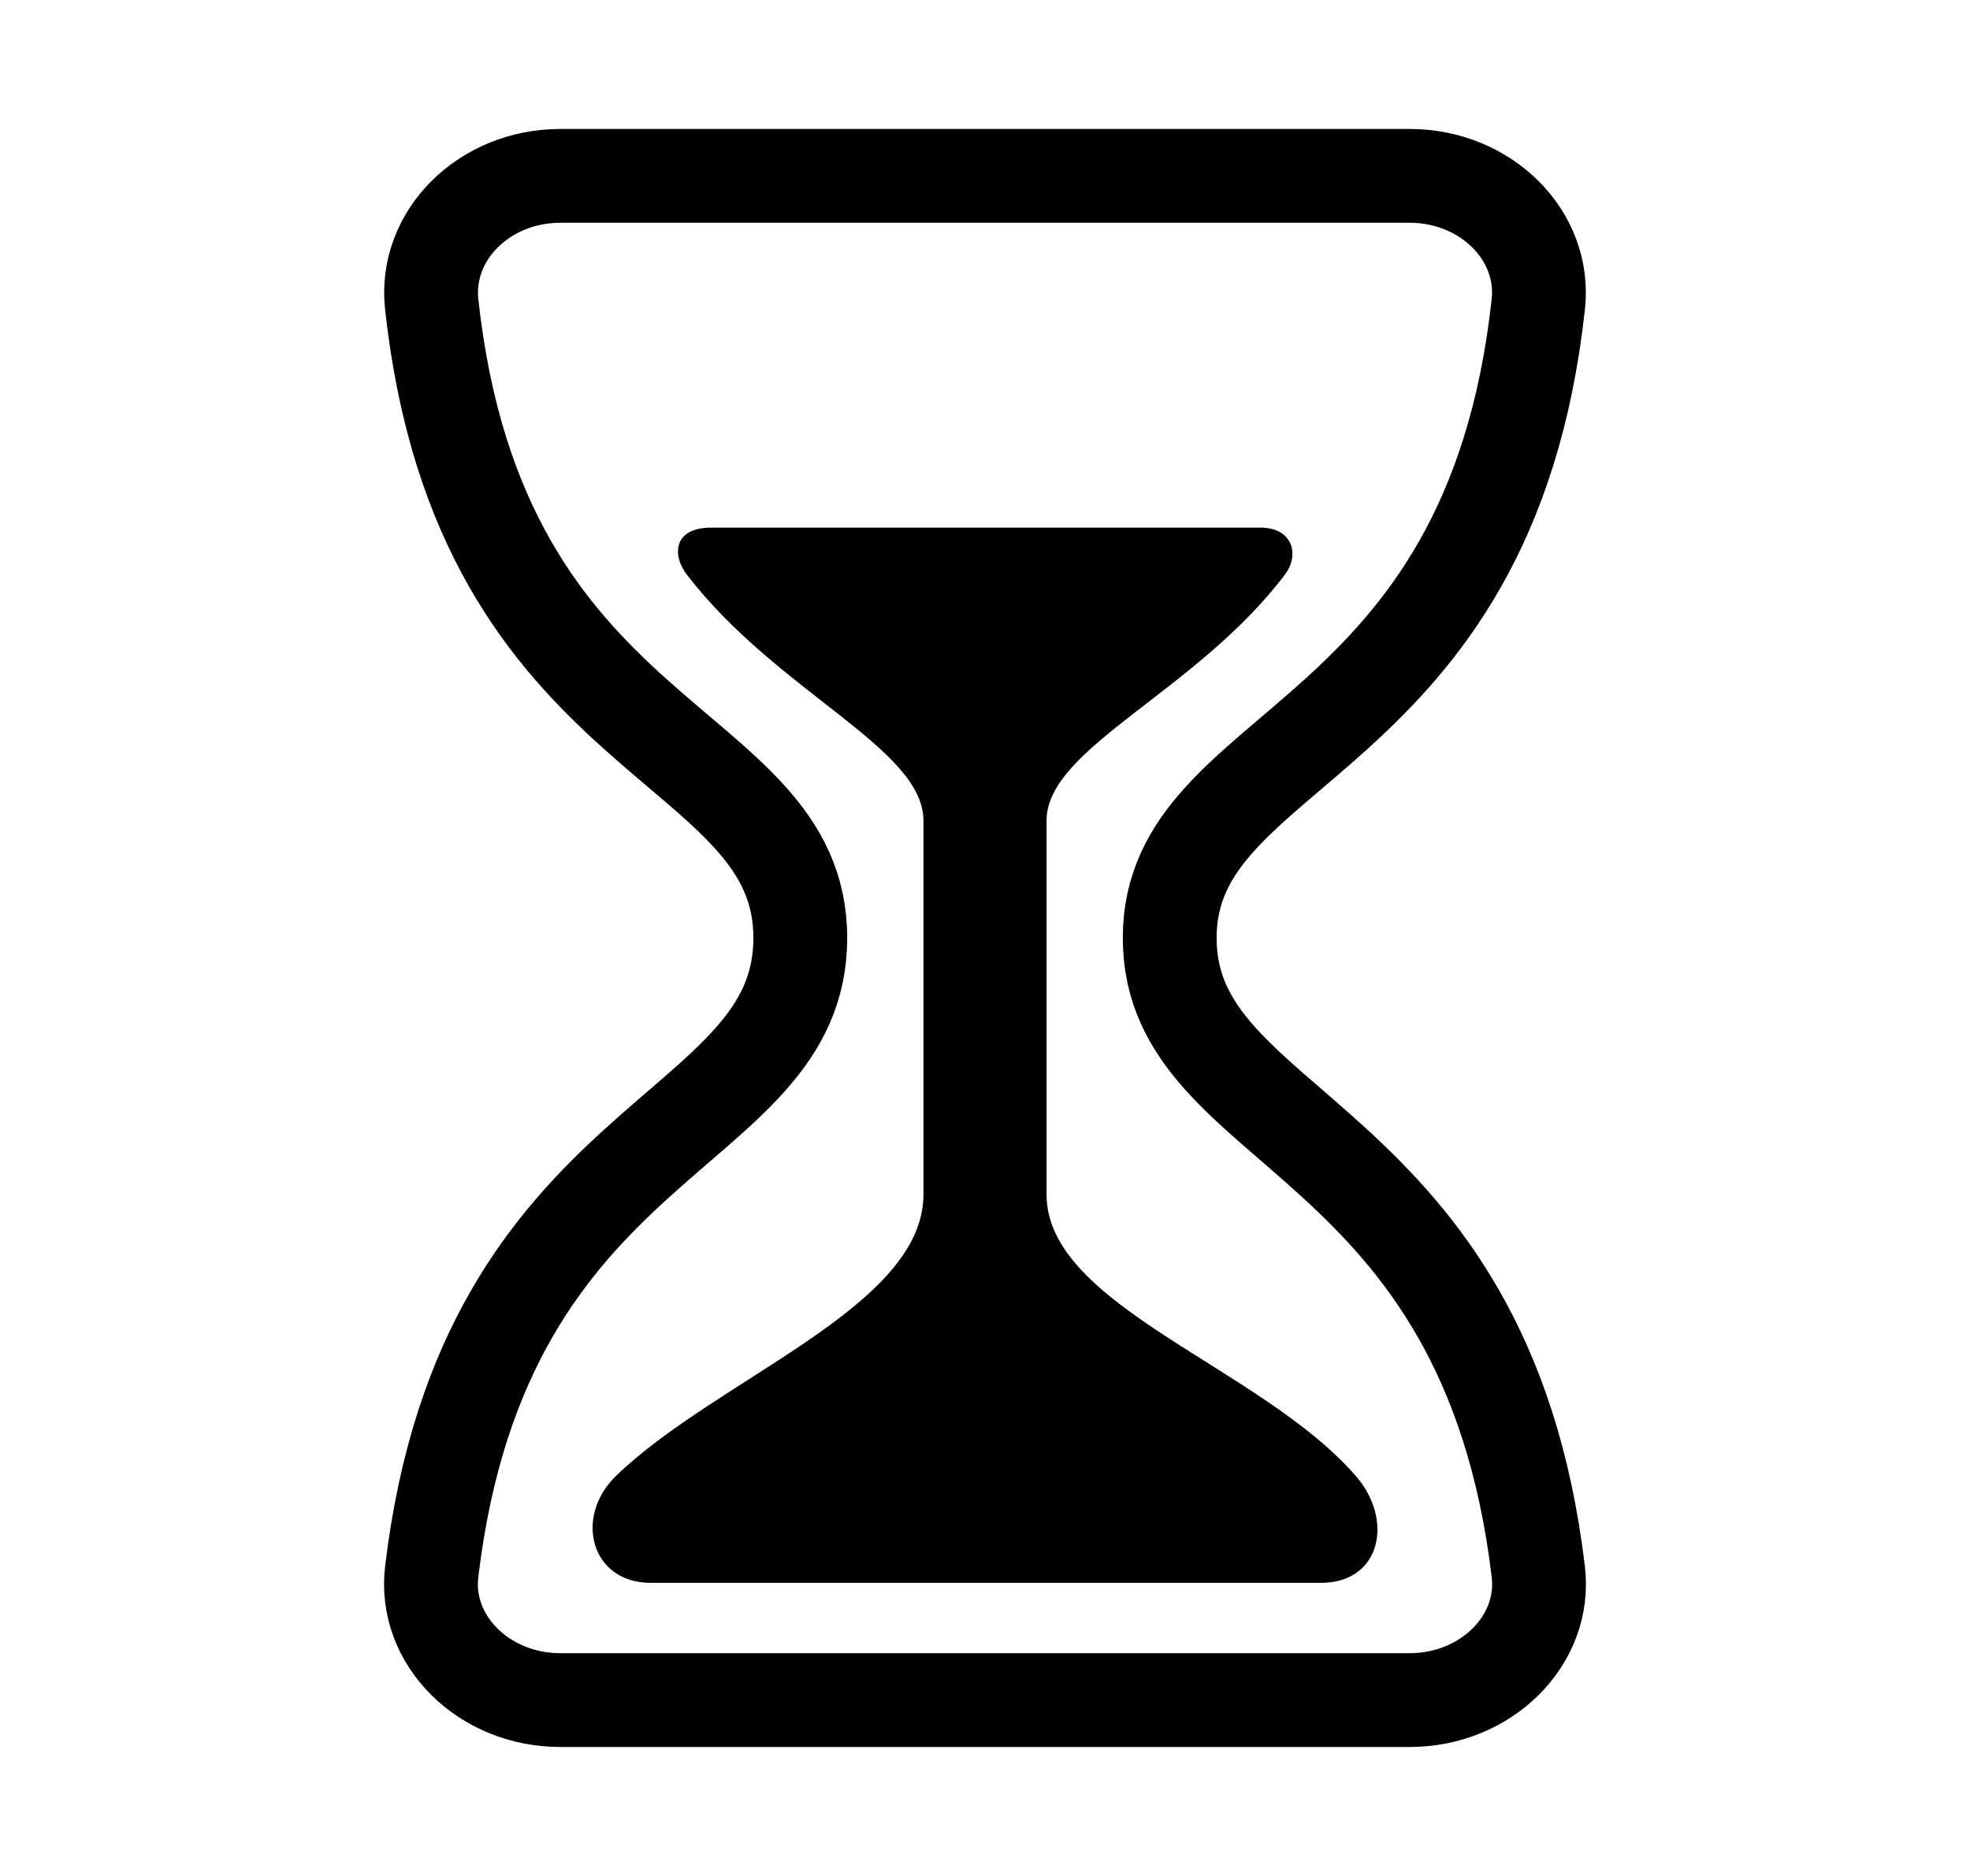 <svg width="21" height="20" viewBox="0 0 21 20" fill="none" xmlns="http://www.w3.org/2000/svg">
<path d="M5.972 18.125H15.027C15.84 18.125 16.486 17.489 16.398 16.756C15.834 12.031 12.469 12.109 12.469 10C12.469 7.891 15.877 8.008 16.398 3.245C16.48 2.511 15.84 1.875 15.027 1.875H5.972C5.16 1.875 4.521 2.511 4.602 3.245C5.122 8.008 8.531 7.852 8.531 10C8.531 12.148 5.165 12.031 4.602 16.756C4.514 17.489 5.16 18.125 5.972 18.125Z" stroke="black" stroke-linecap="round" stroke-linejoin="round"/>
<path d="M14.081 16.875H6.937C6.297 16.875 6.117 16.172 6.565 15.736C7.651 14.688 9.844 13.937 9.844 12.734V8.75C9.844 7.975 8.285 7.383 7.321 6.125C7.162 5.918 7.178 5.625 7.582 5.625H13.436C13.781 5.625 13.856 5.915 13.699 6.123C12.748 7.383 11.156 7.971 11.156 8.75V12.734C11.156 13.927 13.441 14.57 14.454 15.737C14.862 16.207 14.719 16.875 14.081 16.875Z" fill="black"/>
</svg>
